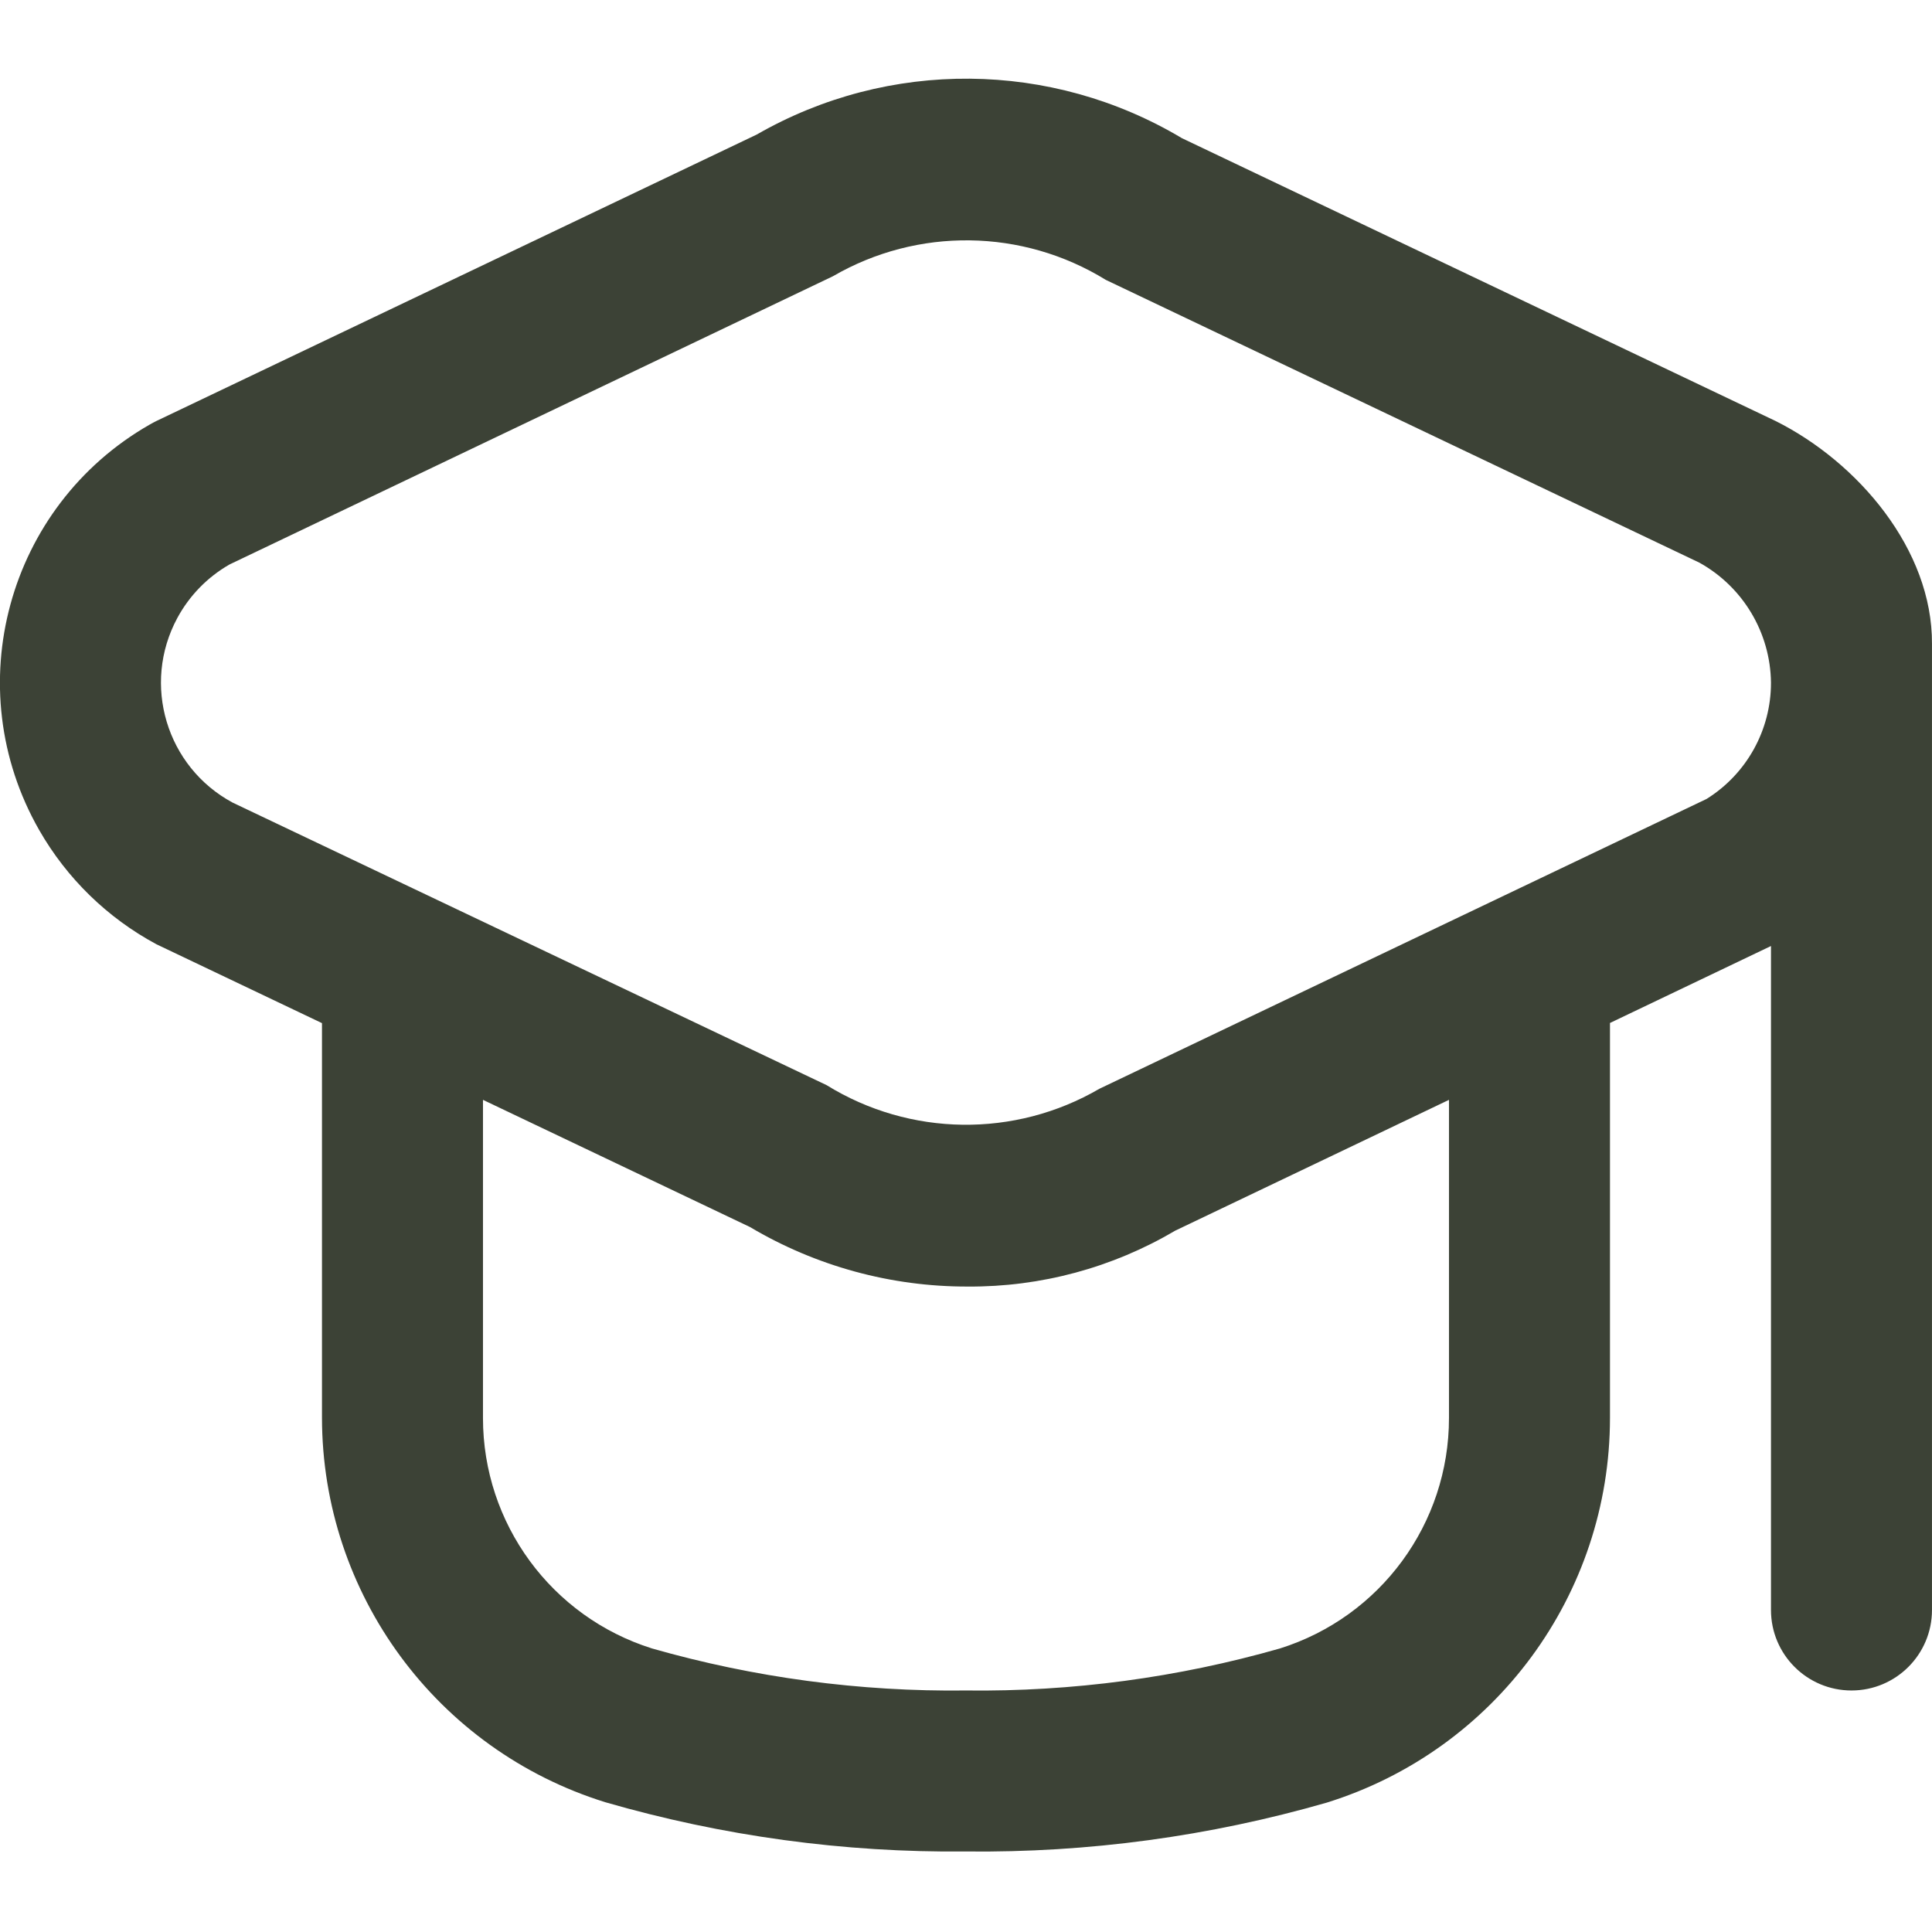 <?xml version="1.0" encoding="UTF-8"?> <svg xmlns="http://www.w3.org/2000/svg" width="96" height="96" viewBox="0 0 96 96" fill="none"><g clip-path="url(#clip0_1_13)"><path d="M88.227 20.919L58.731 6.867C52.238 2.989 44.157 2.92 37.599 6.687L7.771 20.919C7.659 20.975 7.543 21.035 7.435 21.099C0.357 25.147 -2.101 34.166 1.947 41.245C3.319 43.644 5.337 45.61 7.771 46.919L15.999 50.839V70.439C16.004 79.204 21.707 86.947 30.075 89.551C35.899 91.236 41.937 92.061 47.999 91.999C54.06 92.067 60.099 91.249 65.924 89.572C74.292 86.967 79.995 79.224 79.999 70.459V50.831L87.999 47.007V79.999C87.999 82.208 89.79 83.999 91.999 83.999C94.209 83.999 95.999 82.208 95.999 79.999V31.999C96.026 27.302 92.317 22.963 88.227 20.919ZM71.999 70.459C72.001 75.702 68.6 80.339 63.599 81.911C58.528 83.36 53.273 84.064 47.999 83.999C42.725 84.064 37.47 83.36 32.399 81.911C27.398 80.339 23.997 75.702 23.999 70.459V54.651L37.267 60.971C40.541 62.916 44.28 63.937 48.087 63.928C51.711 63.953 55.274 62.994 58.395 61.151L71.999 54.651V70.459ZM84.799 39.699L54.631 54.099C50.425 56.549 45.211 56.479 41.071 53.919L11.555 39.879C8.265 38.105 7.036 34 8.81 30.71C9.41 29.597 10.31 28.675 11.407 28.047L41.387 13.727C45.595 11.284 50.806 11.353 54.947 13.907L84.443 27.959C86.612 29.164 87.969 31.438 87.999 33.919C88.003 36.27 86.793 38.455 84.799 39.699Z" fill="#3C4236"></path></g><defs><clipPath id="clip0_1_13"><rect width="96" height="96" fill="white"></rect></clipPath></defs></svg> 
